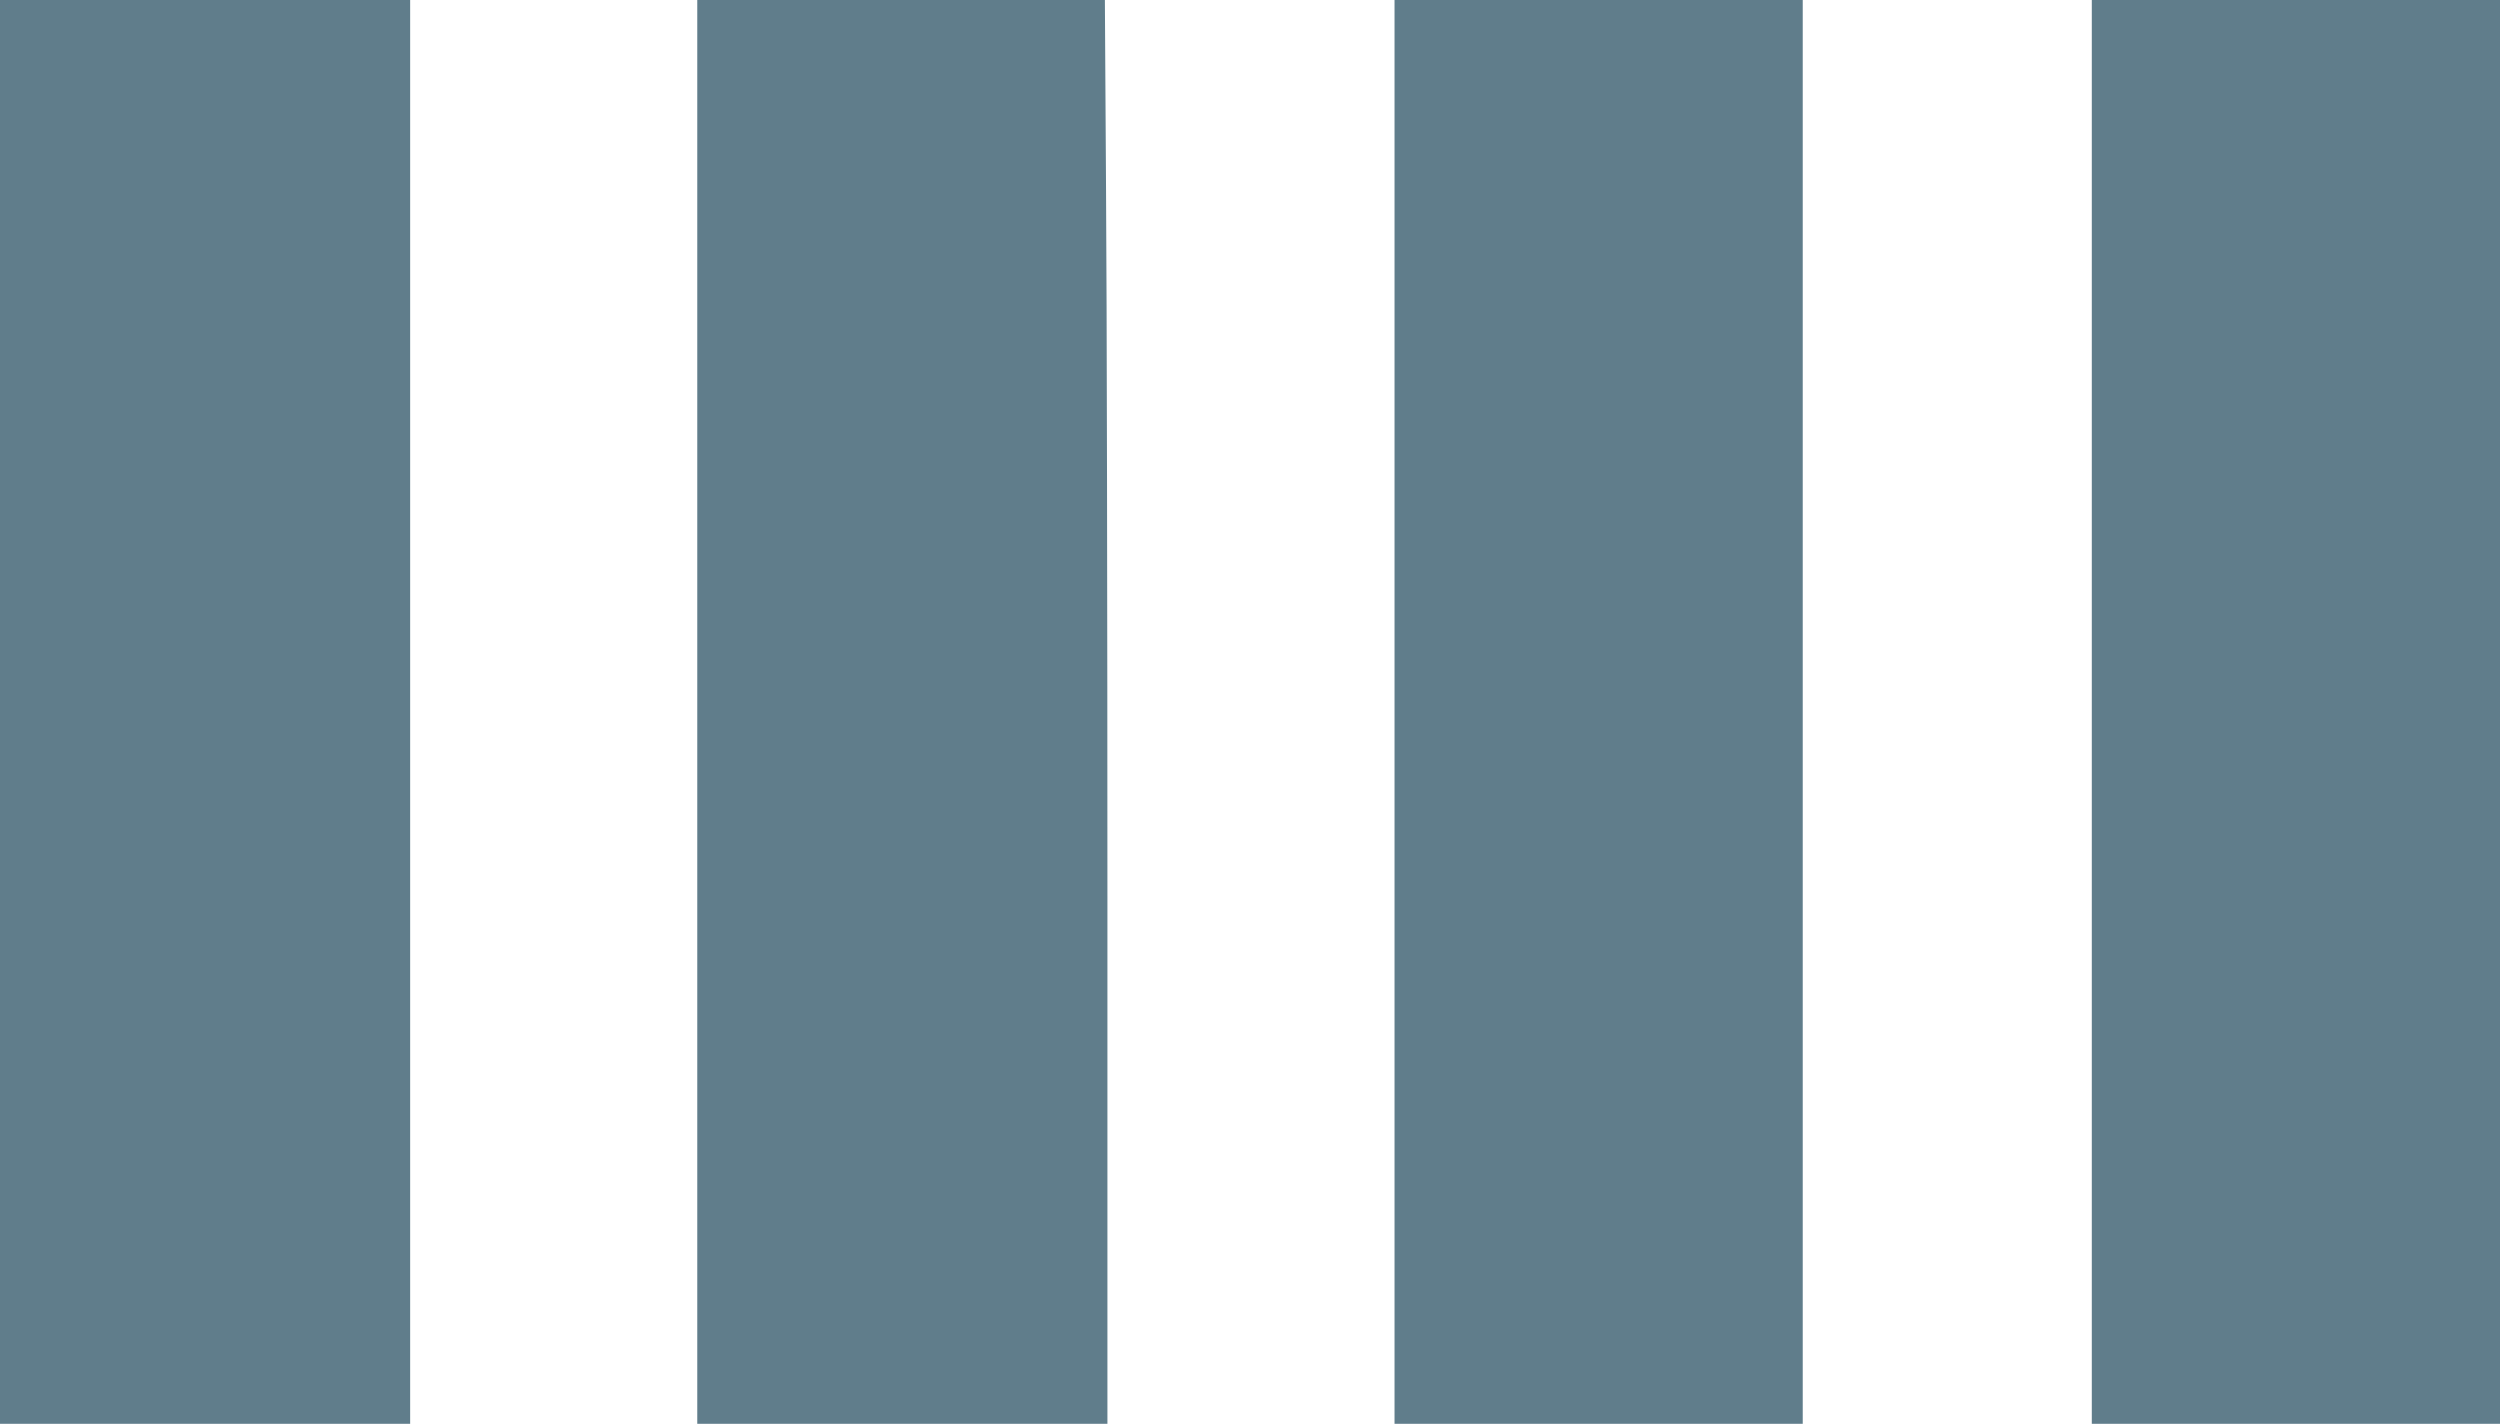<?xml version="1.0" standalone="no"?>
<!DOCTYPE svg PUBLIC "-//W3C//DTD SVG 20010904//EN"
 "http://www.w3.org/TR/2001/REC-SVG-20010904/DTD/svg10.dtd">
<svg version="1.0" xmlns="http://www.w3.org/2000/svg"
 width="1280pt" height="729pt" viewBox="0 0 1280 729"
 preserveAspectRatio="xMidYMid meet">
<g transform="translate(0,729) scale(0.1,-0.1)"
fill="#607d8b" stroke="none">
<path d="M0 3645 l0 -3645 1050 0 1050 0 0 3645 0 3645 -1050 0 -1050 0 0
-3645z"/>
<path d="M3570 3645 l0 -3645 1050 0 1050 0 0 2663 c0 1464 -3 3104 -7 3645
l-6 982 -1044 0 -1043 0 0 -3645z"/>
<path d="M7140 3645 l0 -3645 1045 0 1045 0 0 3645 0 3645 -1045 0 -1045 0 0
-3645z"/>
<path d="M10710 3645 l0 -3645 1045 0 1045 0 0 3645 0 3645 -1045 0 -1045 0 0
-3645z"/>
</g>
</svg>
